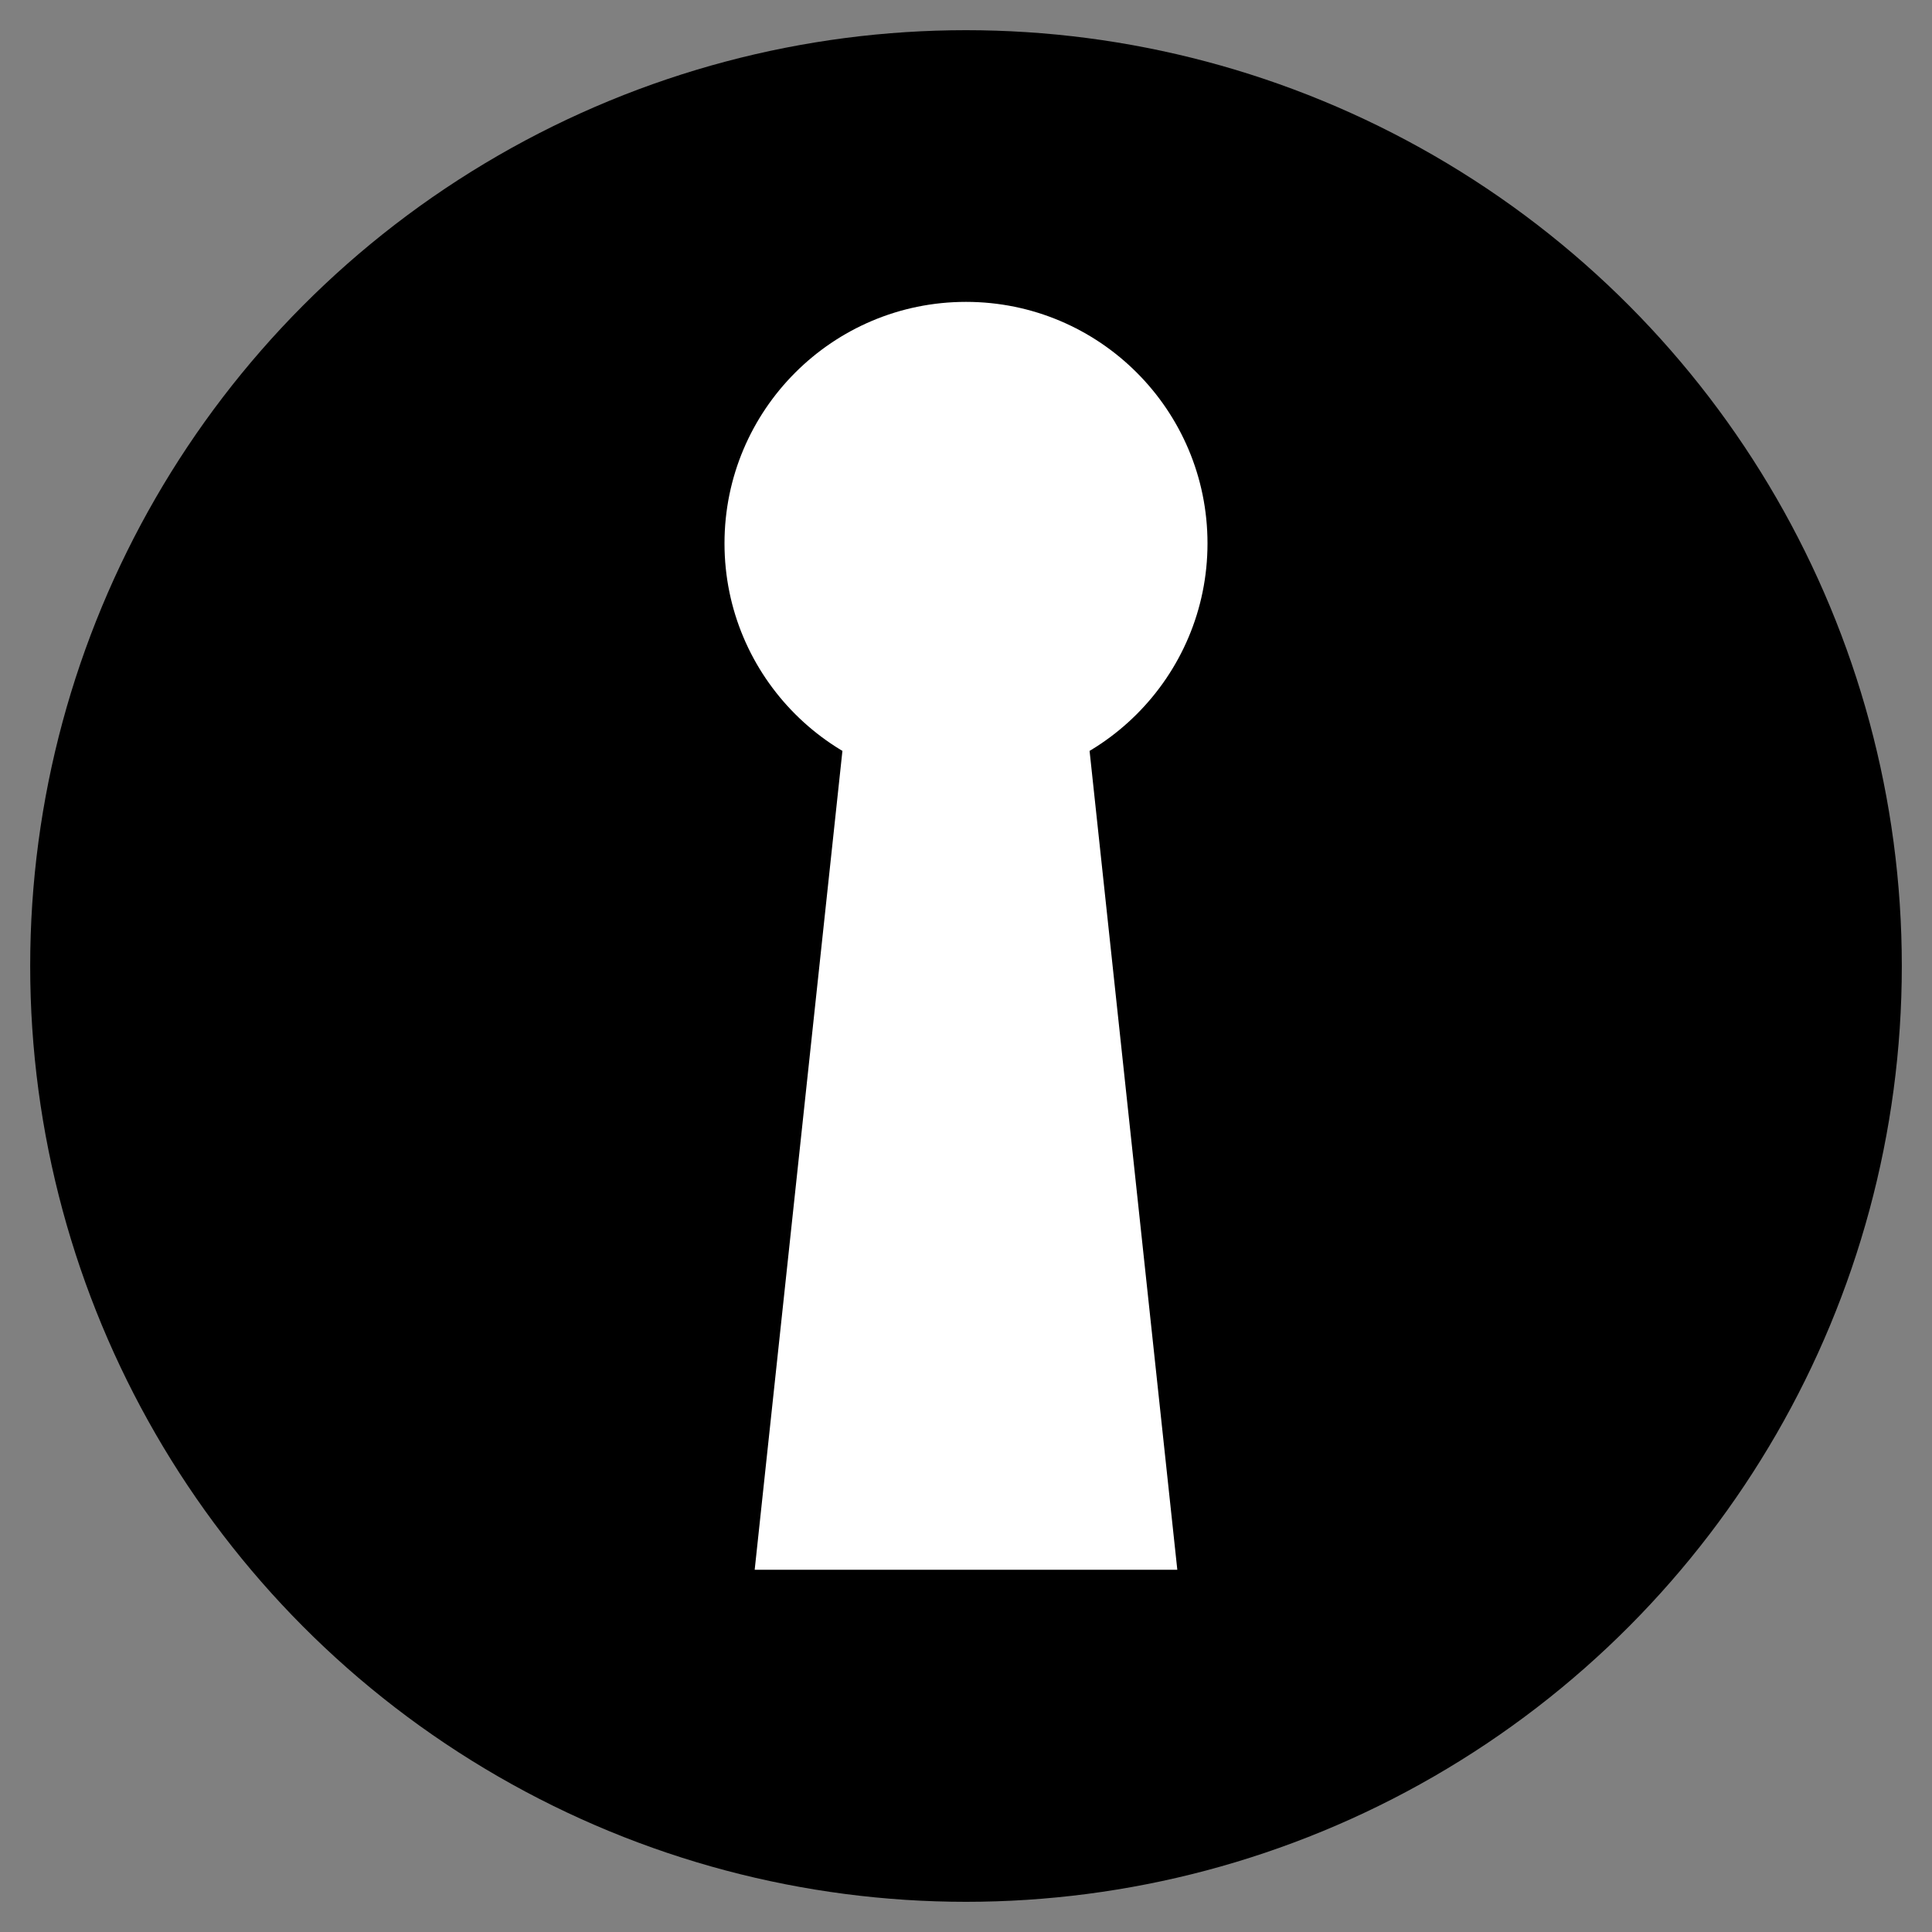 <svg width="32" height="32" viewBox="0 0 32 32" fill="none" xmlns="http://www.w3.org/2000/svg">
  <rect x="0" y="0" width="32" height="32" fill="#808080" stroke="none"/>
  <!-- Light mode: black circle with white keyhole cutout -->
  <circle cx="16" cy="16" r="15.5" fill="black"/>
  <!-- Keyhole circle (top part) -->
  <circle cx="16" cy="9" r="4" fill="white"/>
  <!-- Keyhole slot (trapezoid that widens at bottom) -->
  <path d="M 14 12 L 12.5 26 L 19.5 26 L 18 12 Z" fill="white"/>
</svg>
